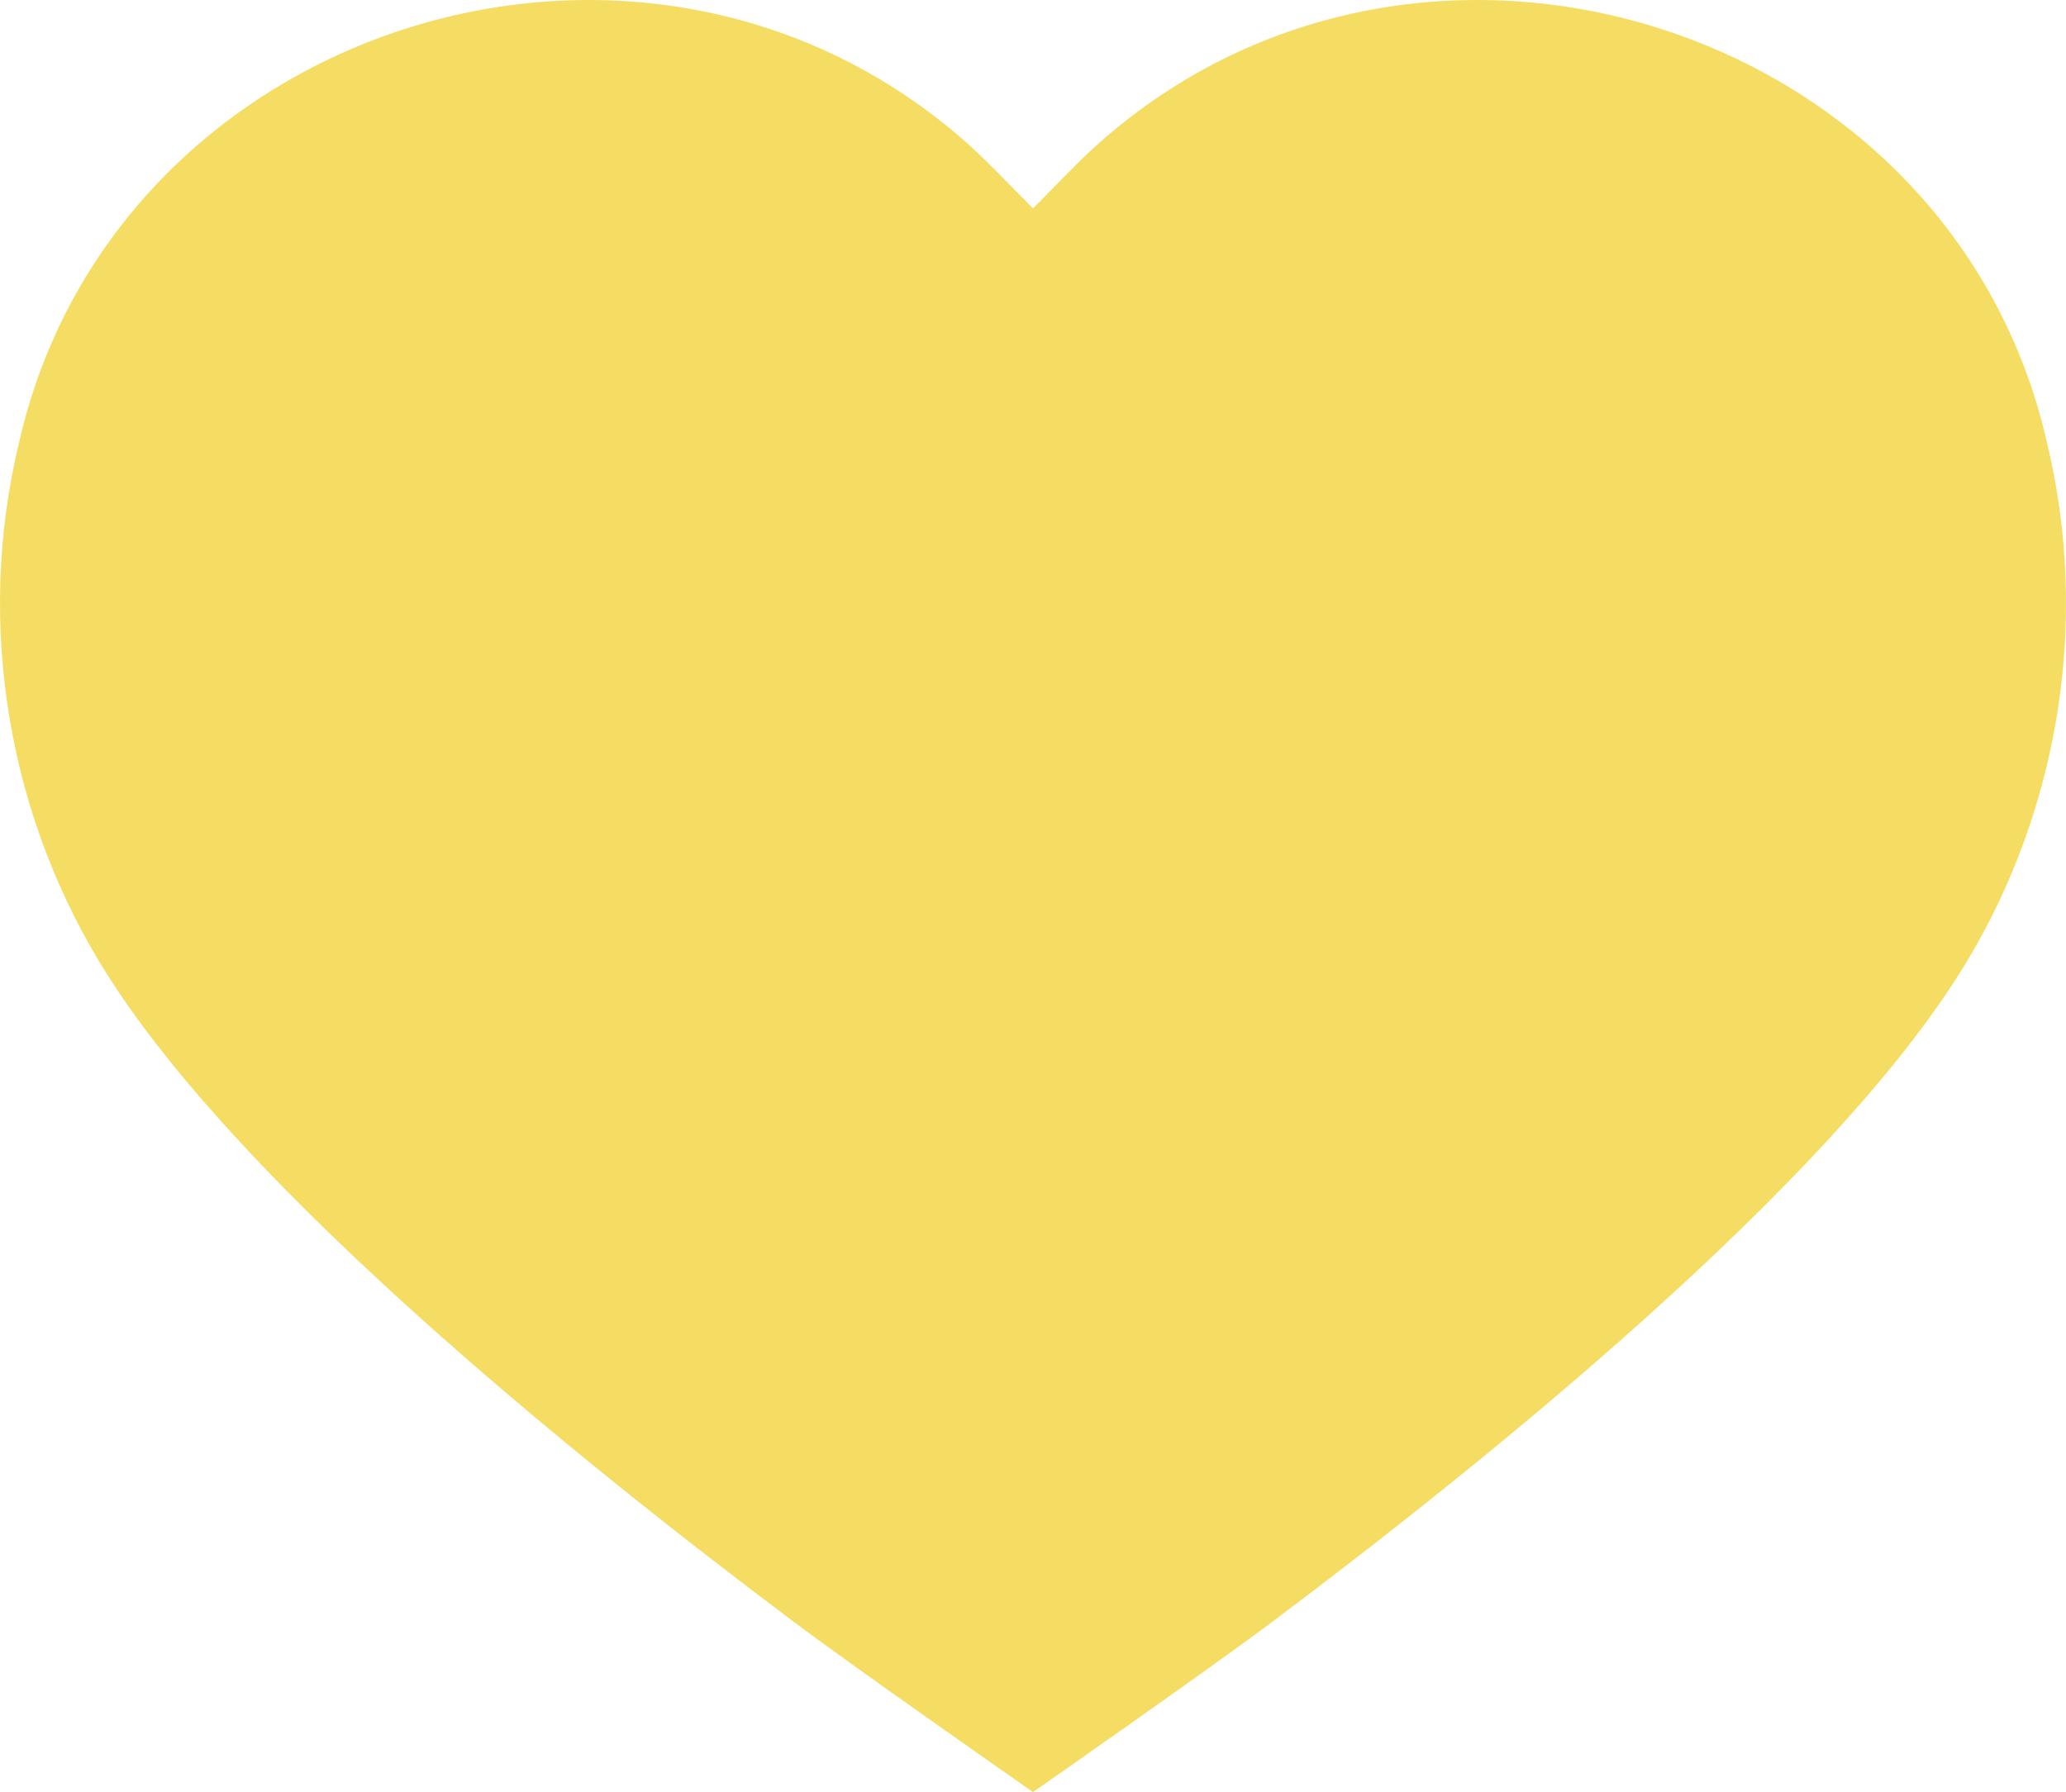 <?xml version="1.0" encoding="UTF-8"?> <svg xmlns="http://www.w3.org/2000/svg" width="204" height="177" viewBox="0 0 204 177" fill="none"> <path d="M125.542 160.245C147.768 143.568 179.842 117.459 193.208 96.578C203.209 80.978 206.463 61.651 202.113 43.681C192.819 2.747 141.353 -13.98 109.295 13.452C107.492 14.985 105.83 16.683 104.124 18.428C103.428 19.14 102.724 19.86 102 20.578C101.276 19.86 100.572 19.14 99.876 18.428C98.17 16.683 96.508 14.985 94.705 13.452C62.647 -13.98 11.181 2.747 1.887 43.681C-2.463 61.651 0.791 80.978 10.792 96.578C24.158 117.459 56.232 143.568 78.458 160.245C84.651 164.893 102 177 102 177C102 177 119.349 164.893 125.542 160.245Z" fill="#F5DD64"></path> </svg> 